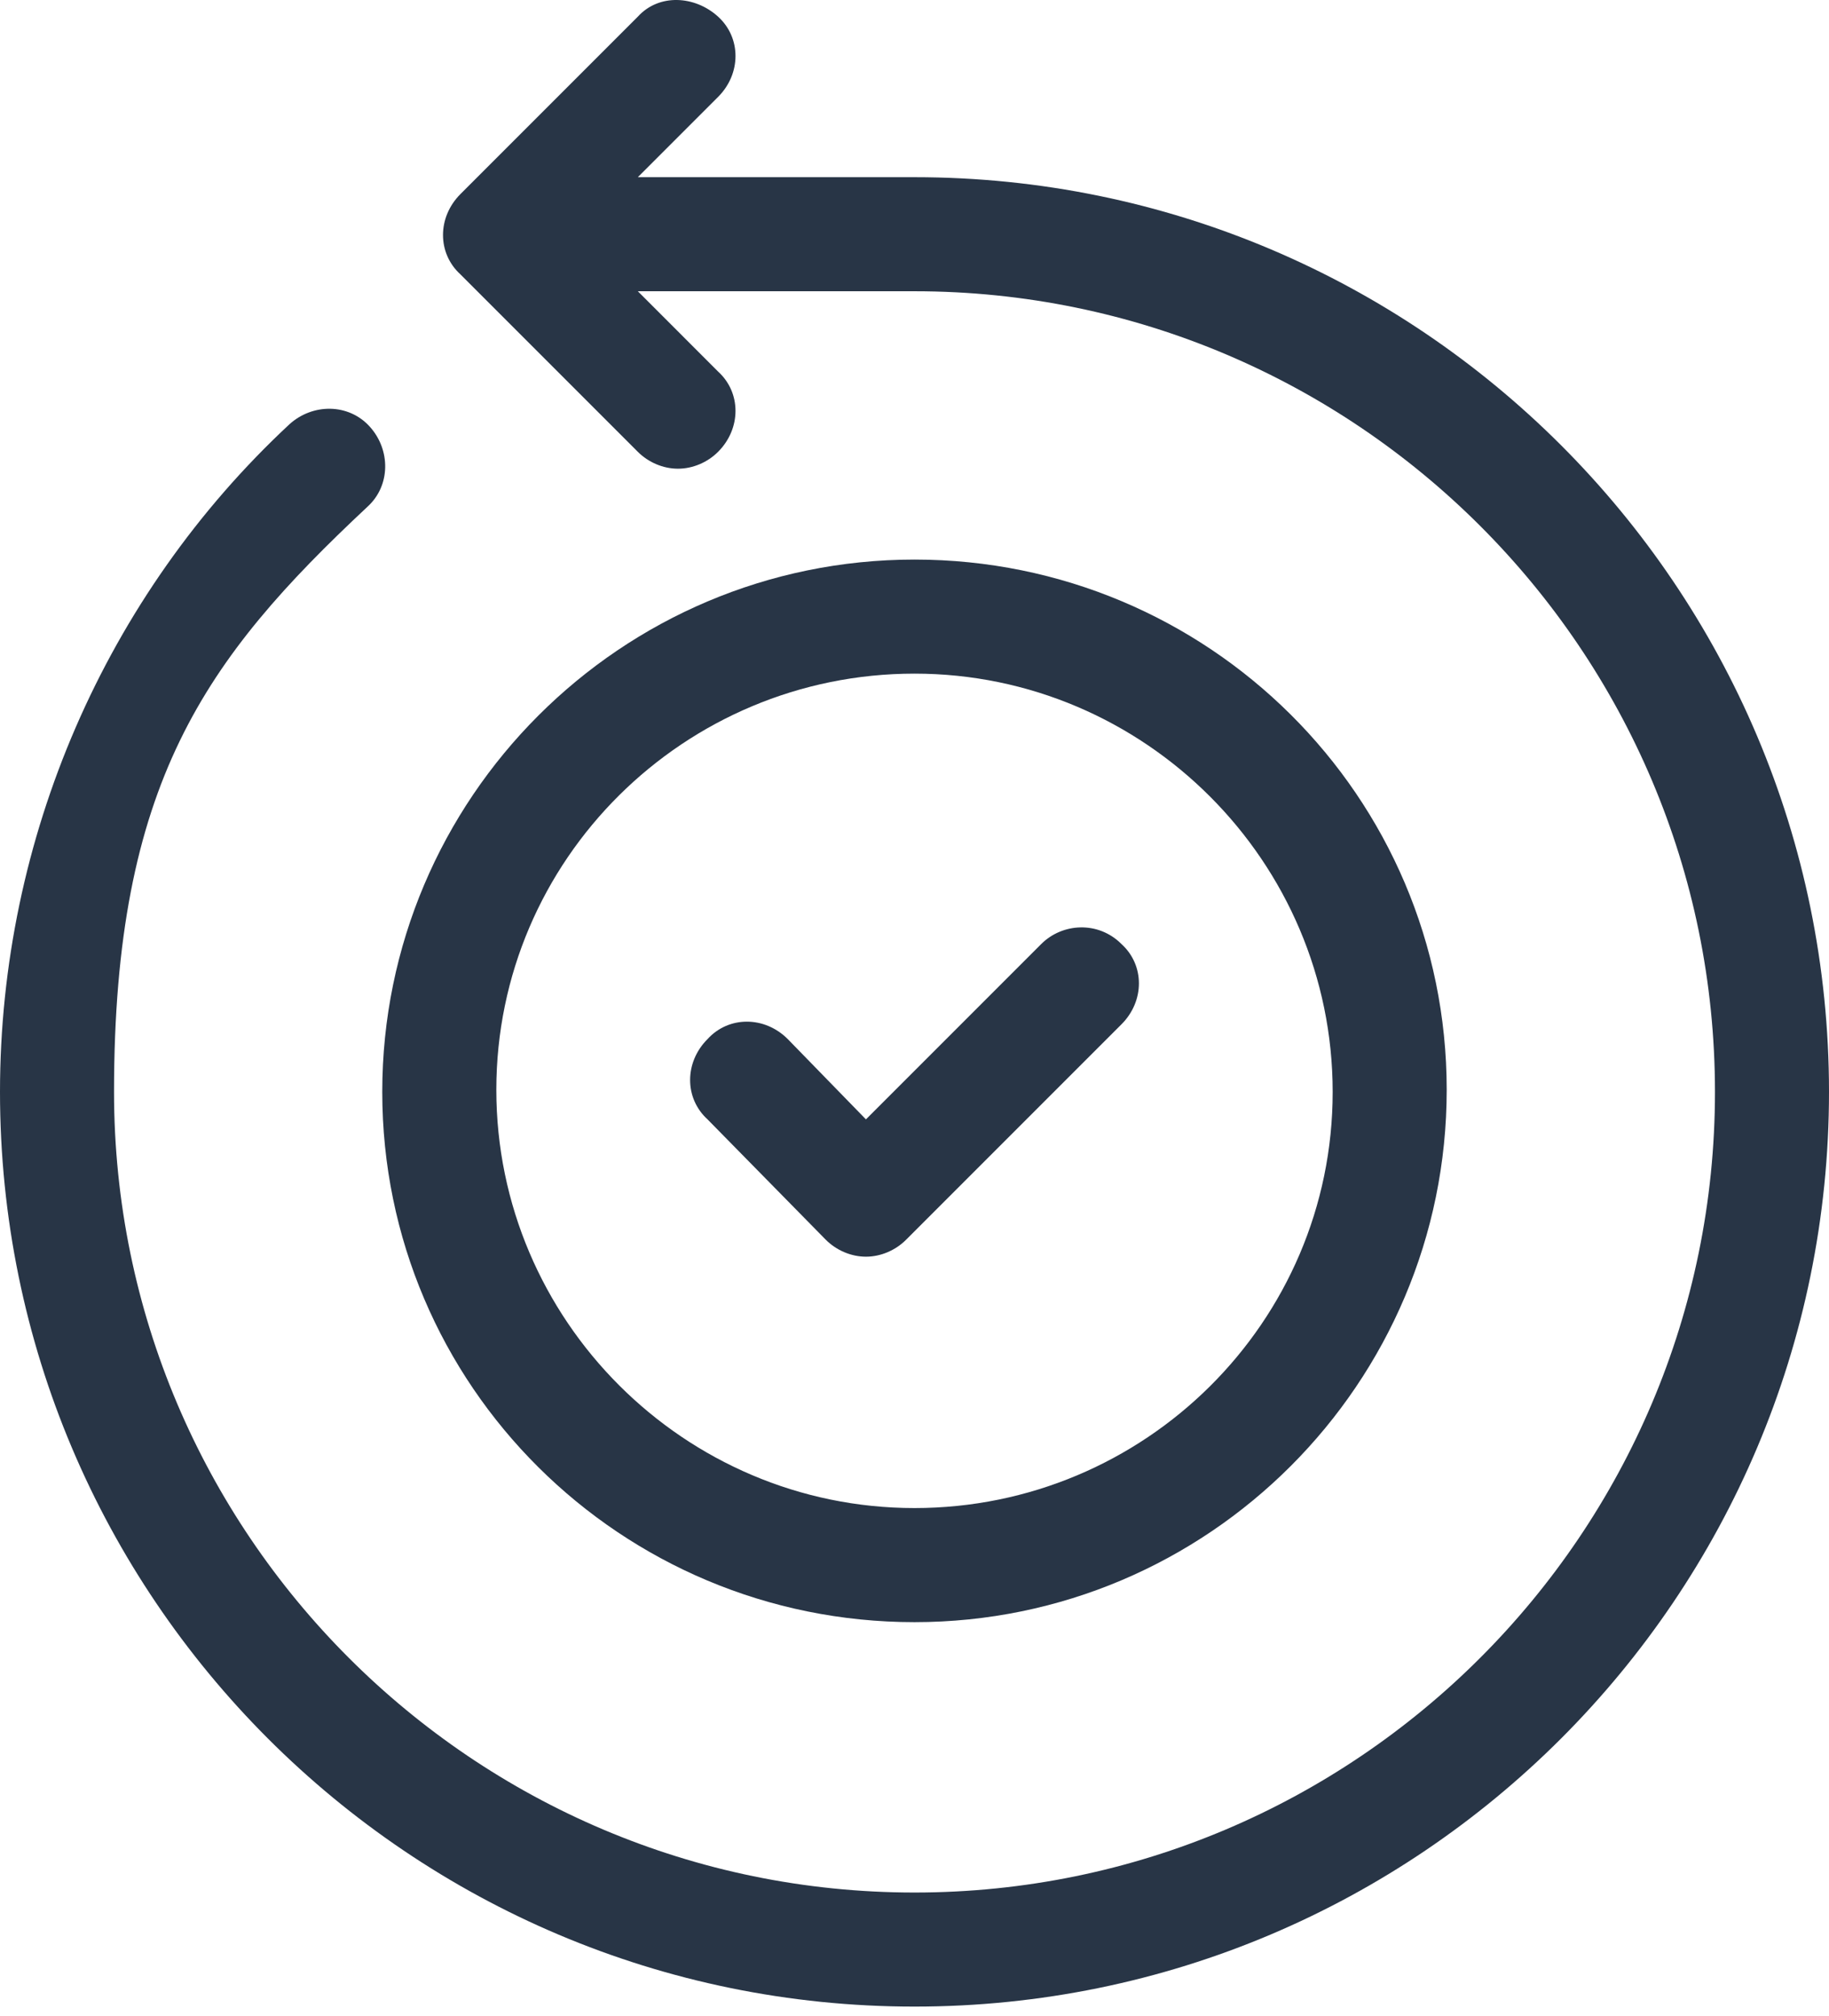 <svg width="49" height="54" viewBox="0 0 49 54" fill="none" xmlns="http://www.w3.org/2000/svg">
<path d="M24.5 43.449C32.365 43.449 38.758 37.055 38.758 29.19C38.758 21.325 32.365 14.988 24.5 14.988C16.635 14.988 10.241 21.382 10.241 29.247C10.241 37.111 16.635 43.449 24.5 43.449ZM24.5 18.043C30.667 18.043 35.703 23.079 35.703 29.247C35.703 35.414 30.667 40.393 24.5 40.393C18.332 40.393 13.297 35.357 13.297 29.19C13.297 23.022 18.332 18.043 24.5 18.043Z" fill="#283546"/>
<path d="M24.5 4.746H17.088L19.238 2.596C19.86 1.974 19.86 1.012 19.238 0.446C18.616 -0.12 17.654 -0.177 17.088 0.446L12.335 5.199C11.713 5.821 11.713 6.783 12.335 7.349L17.088 12.102C17.371 12.385 17.767 12.554 18.163 12.554C18.559 12.554 18.955 12.385 19.238 12.102C19.86 11.479 19.86 10.517 19.238 9.952L17.088 7.801H24.5C36.326 7.801 45.945 17.42 45.945 29.246C45.945 41.072 36.326 50.691 24.5 50.691C12.674 50.691 3.055 41.072 3.055 29.246C3.055 21 5.488 17.647 9.845 13.573C10.468 13.007 10.468 12.045 9.902 11.423C9.336 10.8 8.374 10.8 7.752 11.366C2.829 15.949 0 22.456 0 29.246C0 42.769 10.977 53.746 24.5 53.746C38.023 53.746 49 42.769 49 29.246C49 15.723 38.023 4.746 24.5 4.746Z" fill="#283546"/>
<path d="M22.124 33.207C22.407 33.49 22.803 33.66 23.199 33.66C23.595 33.66 23.991 33.49 24.274 33.207L30.045 27.436C30.668 26.813 30.668 25.852 30.045 25.286C29.423 24.663 28.461 24.72 27.895 25.286L23.199 29.982L21.105 27.832C20.483 27.209 19.521 27.209 18.955 27.832C18.333 28.454 18.333 29.416 18.955 29.982L22.124 33.207Z" fill="#283546"/>
</svg>

